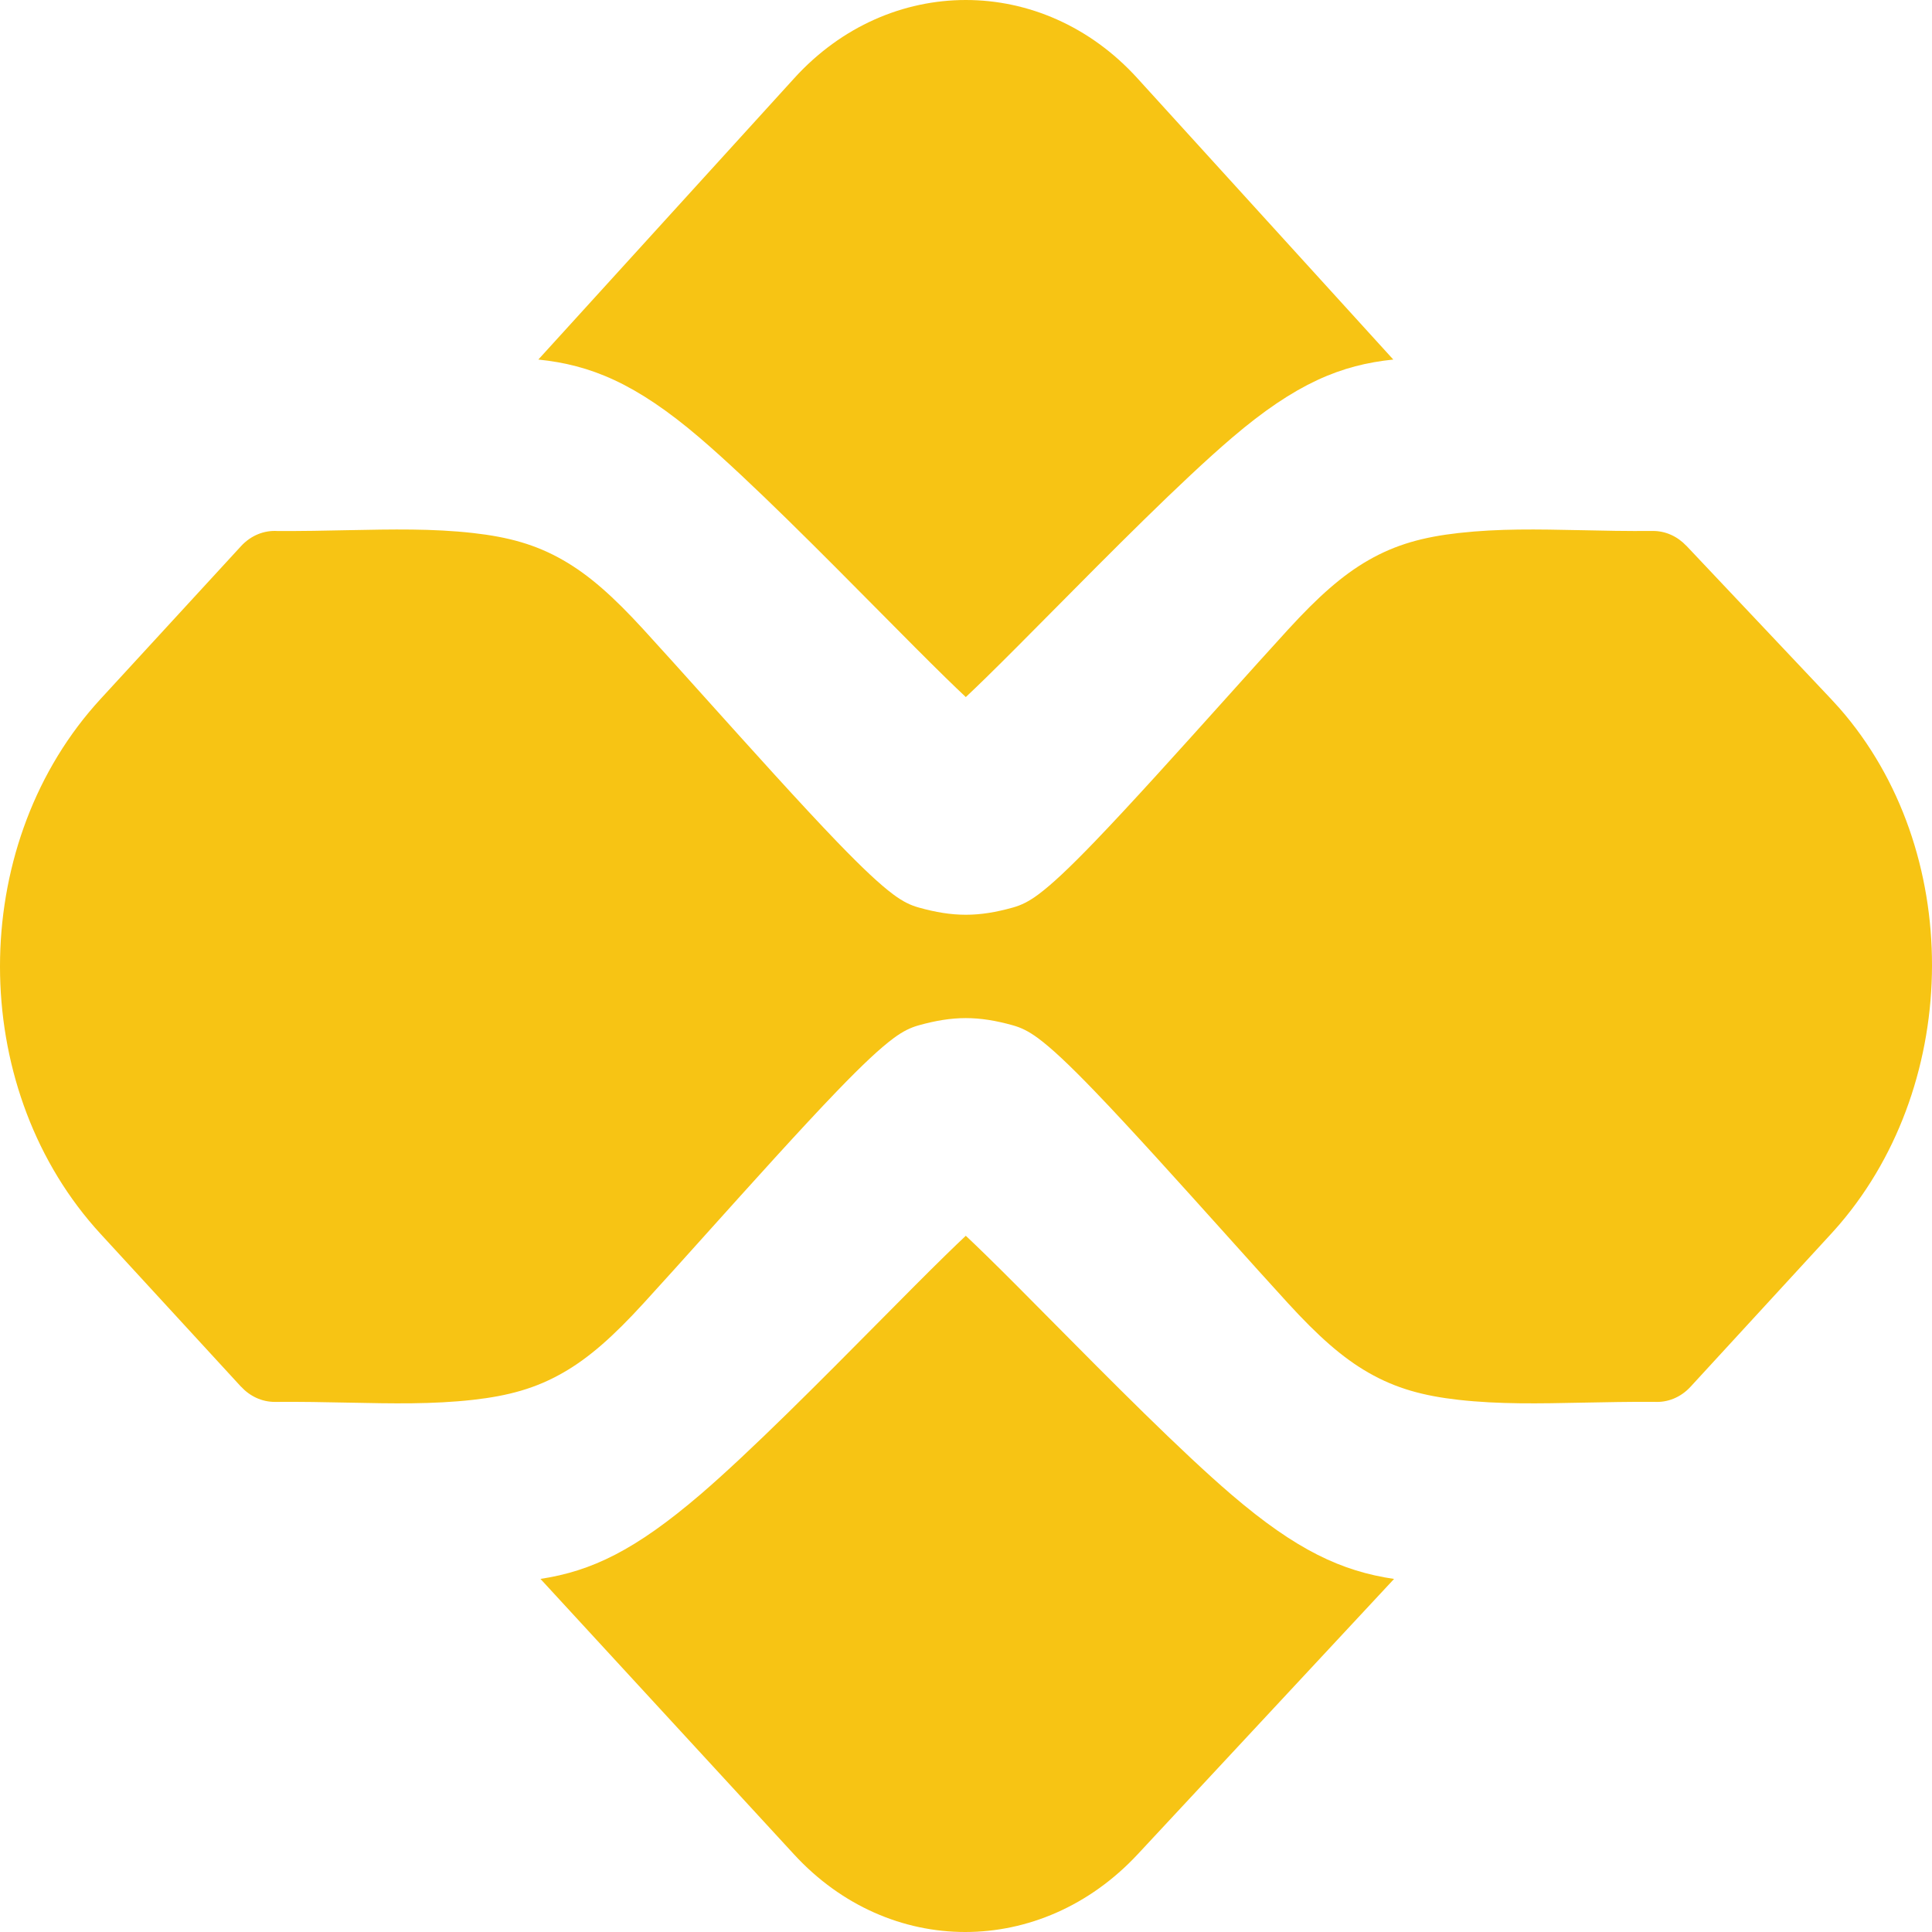 <?xml version="1.0" encoding="UTF-8" standalone="no"?><svg xmlns="http://www.w3.org/2000/svg" xmlns:xlink="http://www.w3.org/1999/xlink" clip-rule="evenodd" fill="#000000" fill-rule="evenodd" height="500" image-rendering="optimizeQuality" preserveAspectRatio="xMidYMid meet" shape-rendering="geometricPrecision" text-rendering="geometricPrecision" version="1" viewBox="0.0 -0.0 500.0 500.0" width="500" zoomAndPan="magnify"><g id="change1_1"><path d="M436.42 141.23l37.39 39.6c0.73,0.77 1.48,1.59 2.24,2.45 16.06,18.32 23.99,42.46 23.95,66.62 -0.04,24.13 -8.04,48.33 -23.83,66.84 -0.7,0.82 -1.46,1.67 -2.26,2.55l-36.39 39.59c-2.59,2.82 -6.01,4.12 -9.37,3.92 -6.48,-0.04 -12.57,0.09 -18.3,0.2 -11.6,0.24 -21.84,0.45 -32.34,-0.72 -9.17,-1.03 -16.25,-2.96 -23.36,-7.04 -6.77,-3.88 -13.03,-9.47 -20.77,-17.92 -4.66,-5.09 -10.29,-11.35 -16.26,-18 -11.59,-12.89 -24.52,-27.28 -33.89,-37 -6.61,-6.86 -11.1,-11.05 -14.53,-13.6 -2.58,-1.91 -4.51,-2.79 -6.54,-3.36 -8.92,-2.5 -15.5,-2.5 -24.42,0 -2.03,0.57 -3.96,1.45 -6.53,3.36 -3.43,2.55 -7.92,6.74 -14.54,13.6 -9.37,9.72 -22.3,24.11 -33.89,37 -5.97,6.65 -11.6,12.91 -16.26,18 -7.74,8.45 -13.99,14.04 -20.77,17.92 -7.1,4.08 -14.19,6.01 -23.36,7.04 -10.5,1.17 -20.74,0.96 -32.33,0.72 -5.92,-0.12 -12.21,-0.25 -18.92,-0.19 -3.4,0.01 -6.49,-1.49 -8.75,-3.94l-0.01 0.01 -36.39 -39.59 -1.47 -1.64c-16.34,-18.65 -24.52,-43.11 -24.52,-67.54 0,-24.43 8.17,-48.89 24.52,-67.54l1.47 -1.64 36.39 -39.59c2.6,-2.82 6.02,-4.12 9.37,-3.92 6.48,0.04 12.57,-0.09 18.31,-0.21 11.59,-0.23 21.84,-0.44 32.33,0.73 9.17,1.03 16.26,2.96 23.36,7.04 6.78,3.88 13.03,9.47 20.77,17.92 4.66,5.09 10.29,11.35 16.26,18 11.59,12.89 24.52,27.28 33.89,37 6.62,6.86 11.11,11.05 14.54,13.6 2.57,1.91 4.5,2.79 6.53,3.36 8.93,2.5 15.5,2.5 24.42,0 2.03,-0.57 3.96,-1.45 6.54,-3.36 3.43,-2.55 7.92,-6.74 14.53,-13.6 9.37,-9.72 22.3,-24.11 33.89,-37 5.97,-6.65 11.6,-12.91 16.26,-18 7.74,-8.45 14,-14.04 20.77,-17.92 7.11,-4.08 14.19,-6.01 23.36,-7.04 10.48,-1.17 20.27,-0.96 31.53,-0.73 5.78,0.13 11.98,0.26 18.72,0.2 3.35,-0.01 6.4,1.45 8.65,3.83l0.01 -0.01 0 0zm-75.84 -48.18l-66.25 -72.83c-12.26,-13.48 -28.31,-20.22 -44.38,-20.22 -16.07,0 -32.12,6.74 -44.38,20.22l-66.25 72.83c13.43,1.39 25.17,6.06 41.82,20.3 13.06,11.18 31.63,29.93 47.01,45.46 6,6.06 11.49,11.6 16.57,16.57 1.94,1.9 3.68,3.56 5.23,5.02 1.55,-1.46 3.29,-3.12 5.23,-5.02 5.08,-4.97 10.57,-10.51 16.57,-16.57 15.38,-15.53 33.95,-34.28 47.02,-45.46 16.65,-14.24 28.38,-18.91 41.81,-20.3l0 0zm-66.15 386.84l66.35 -71.26c-13.57,-2.01 -25.29,-7.45 -42.01,-21.76 -13.07,-11.18 -31.64,-29.93 -47.02,-45.46 -5.99,-6.06 -11.46,-11.58 -16.57,-16.57 -1.94,-1.9 -3.68,-3.56 -5.23,-5.02 -1.55,1.46 -3.29,3.12 -5.23,5.02 -5.1,4.99 -10.57,10.51 -16.57,16.57 -15.38,15.53 -33.95,34.28 -47.01,45.46 -16.71,14.29 -28.01,19.74 -41.27,21.75l65.65 71.32c12.33,13.39 28.29,20.06 44.28,20.06 16.08,0 32.16,-6.72 44.63,-20.11l0 0z" fill="#f7c414" fill-rule="nonzero"/></g></svg>